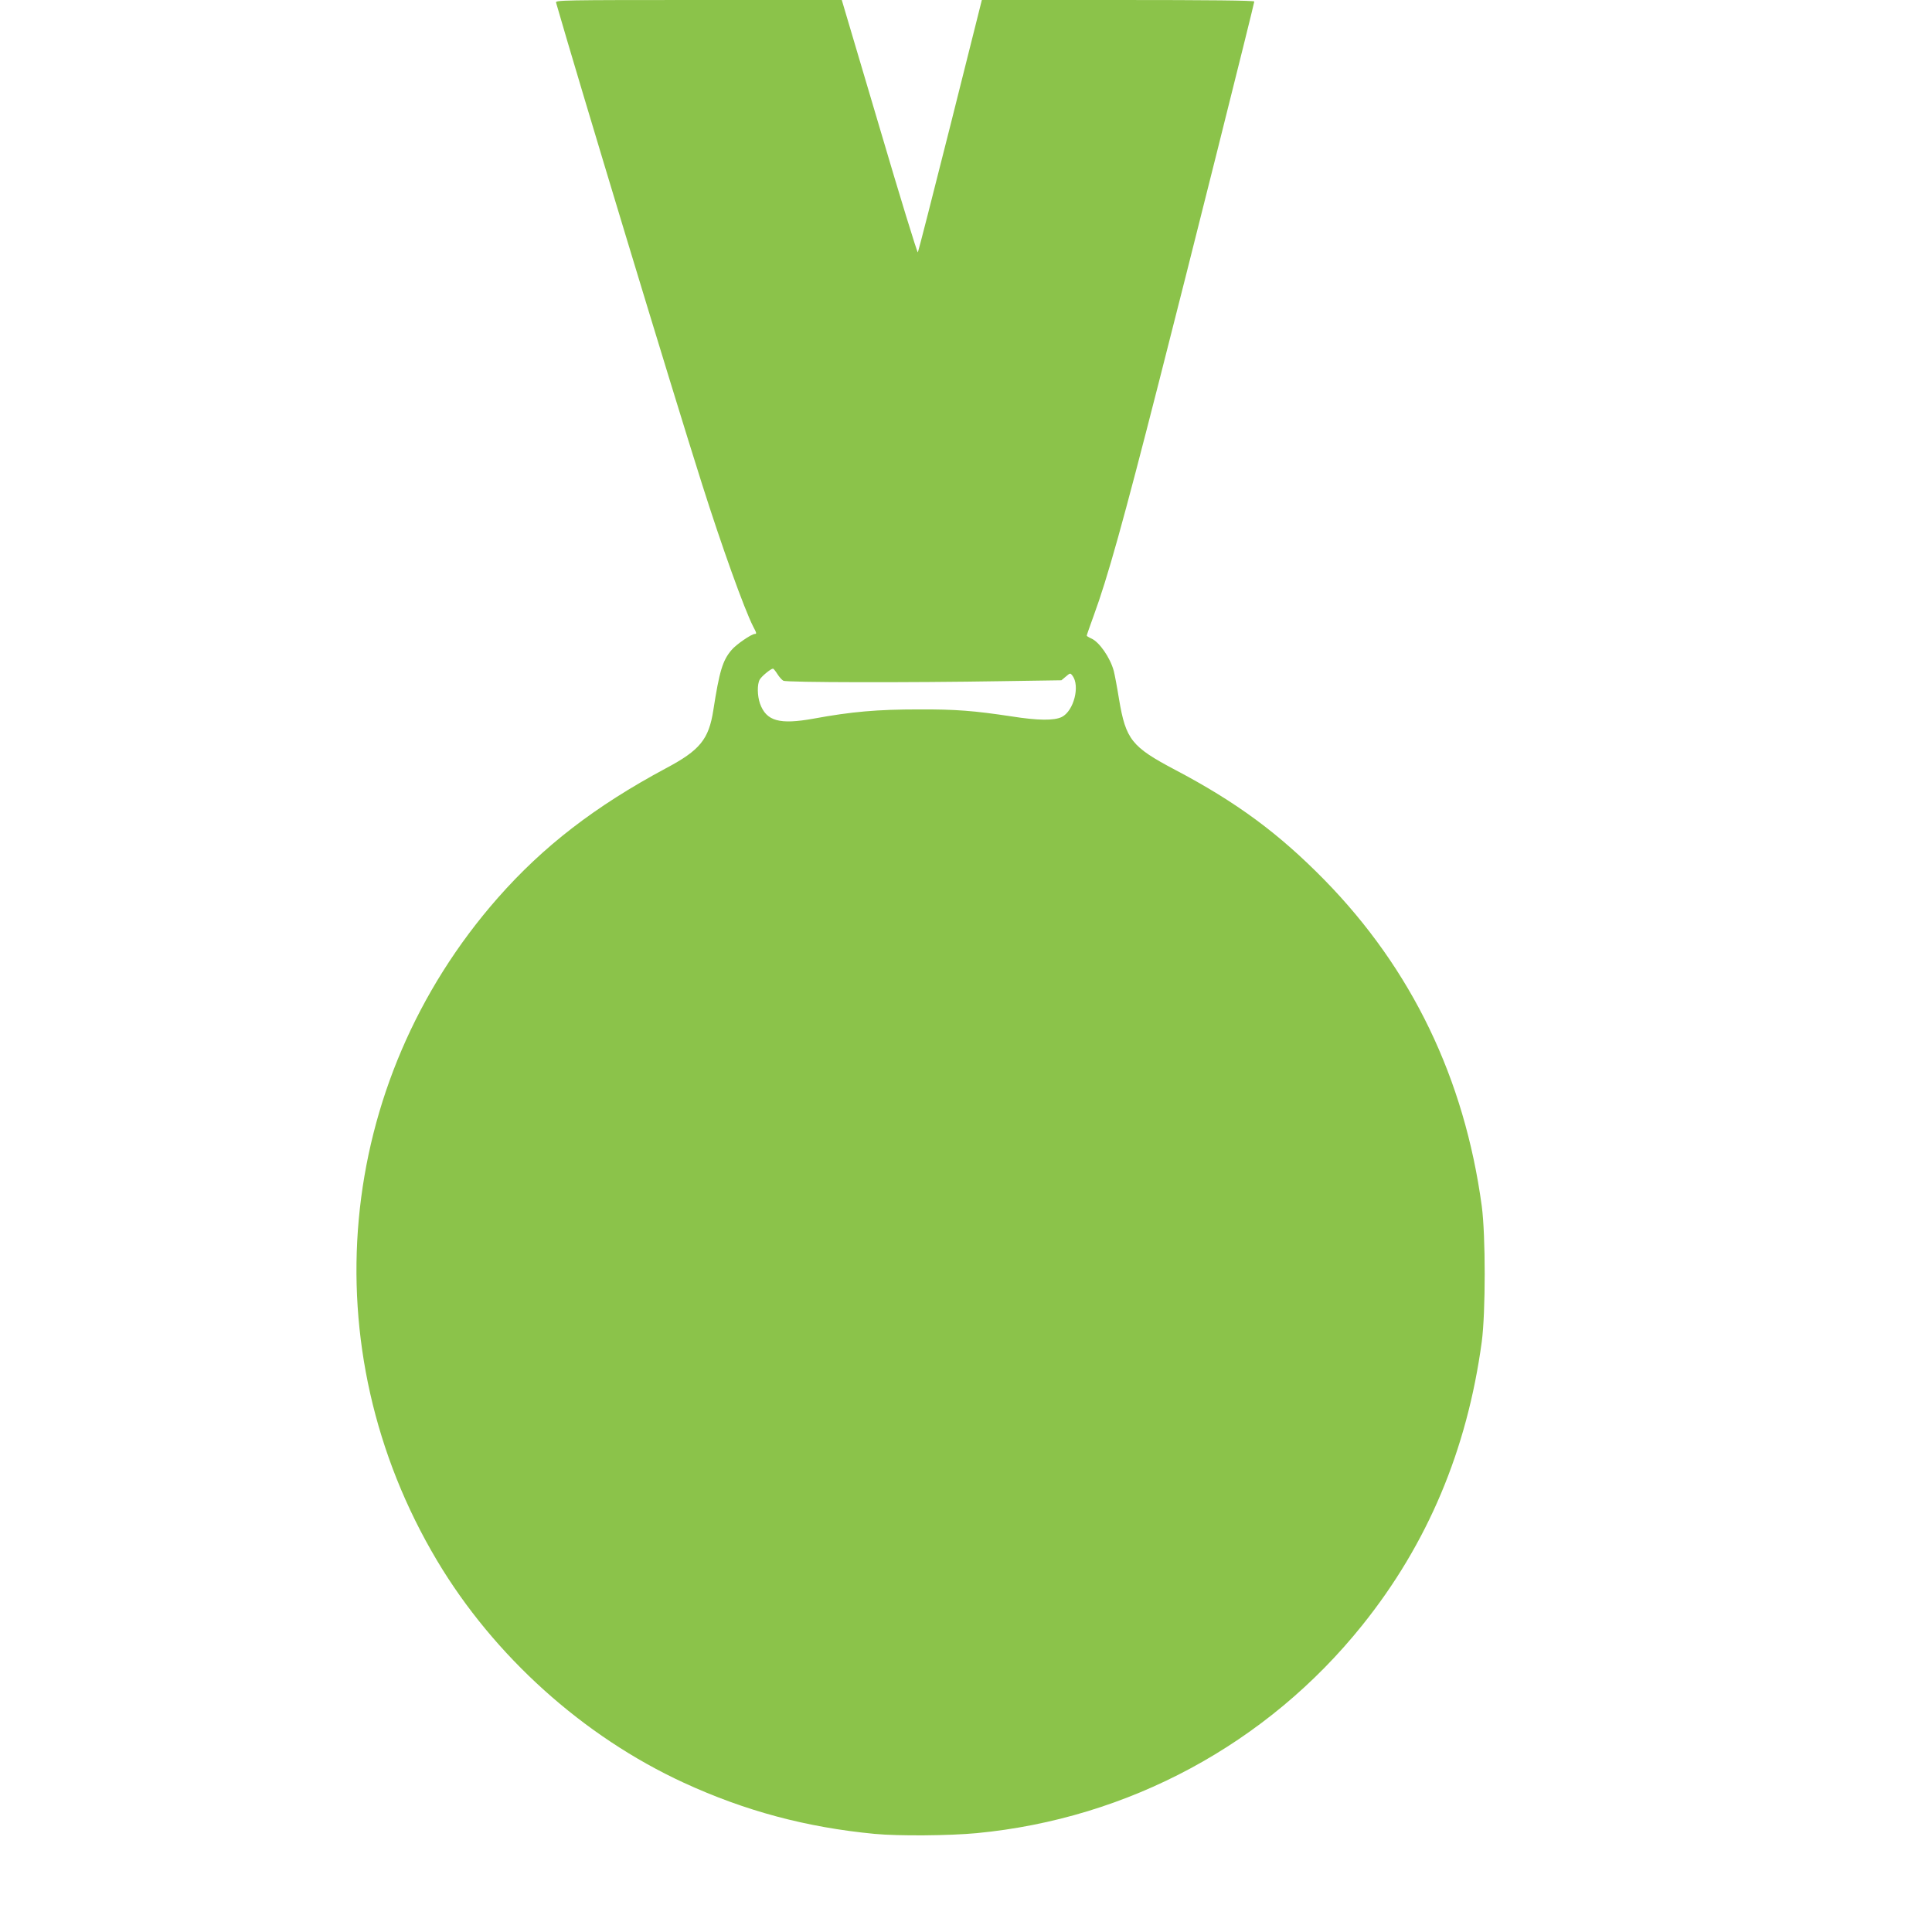 <?xml version="1.0" standalone="no"?>
<!DOCTYPE svg PUBLIC "-//W3C//DTD SVG 20010904//EN"
 "http://www.w3.org/TR/2001/REC-SVG-20010904/DTD/svg10.dtd">
<svg version="1.0" xmlns="http://www.w3.org/2000/svg"
 width="1280pt" height="1280pt" viewBox="0 0 1280 1280"
 preserveAspectRatio="xMidYMid meet">
<g transform="translate(0,1280) scale(0.1,-0.1)"
fill="#8bc34a" stroke="none">
<path d="M3684 12783 c143 -499 768 -2564 968 -3193 129 -407 278 -823 338
-941 23 -43 24 -49 11 -49 -22 0 -124 -70 -154 -106 -60 -70 -81 -142 -121
-399 -30 -193 -88 -265 -314 -385 -470 -252 -813 -517 -1114 -859 -1081 -1230
-1241 -2984 -402 -4391 377 -632 968 -1164 1634 -1471 408 -188 814 -296 1265
-339 159 -15 497 -12 676 5 1005 96 1924 591 2554 1377 433 539 695 1162 792
1878 26 193 26 707 0 900 -115 846 -464 1569 -1041 2159 -304 310 -583 516
-991 731 -288 152 -326 200 -371 467 -13 81 -29 165 -35 188 -24 89 -97 193
-149 215 -17 7 -30 16 -30 19 0 4 21 63 46 132 92 251 194 615 434 1556 178
695 630 2499 630 2513 0 7 -300 10 -902 10 l-903 0 -209 -833 c-115 -457 -212
-835 -215 -839 -4 -4 -119 370 -255 832 l-249 840 -949 0 c-899 0 -949 -1
-944 -17z m1466 -4448 c12 -19 30 -40 40 -45 22 -12 838 -13 1444 -3 l398 6
30 25 c28 24 29 24 43 6 52 -68 9 -234 -70 -274 -51 -25 -158 -24 -335 4 -246
37 -366 47 -612 46 -276 0 -446 -15 -697 -61 -227 -41 -314 -17 -356 100 -18
52 -19 127 -2 158 12 22 74 73 88 73 4 0 17 -16 29 -35z"/>
</g>
</svg>
